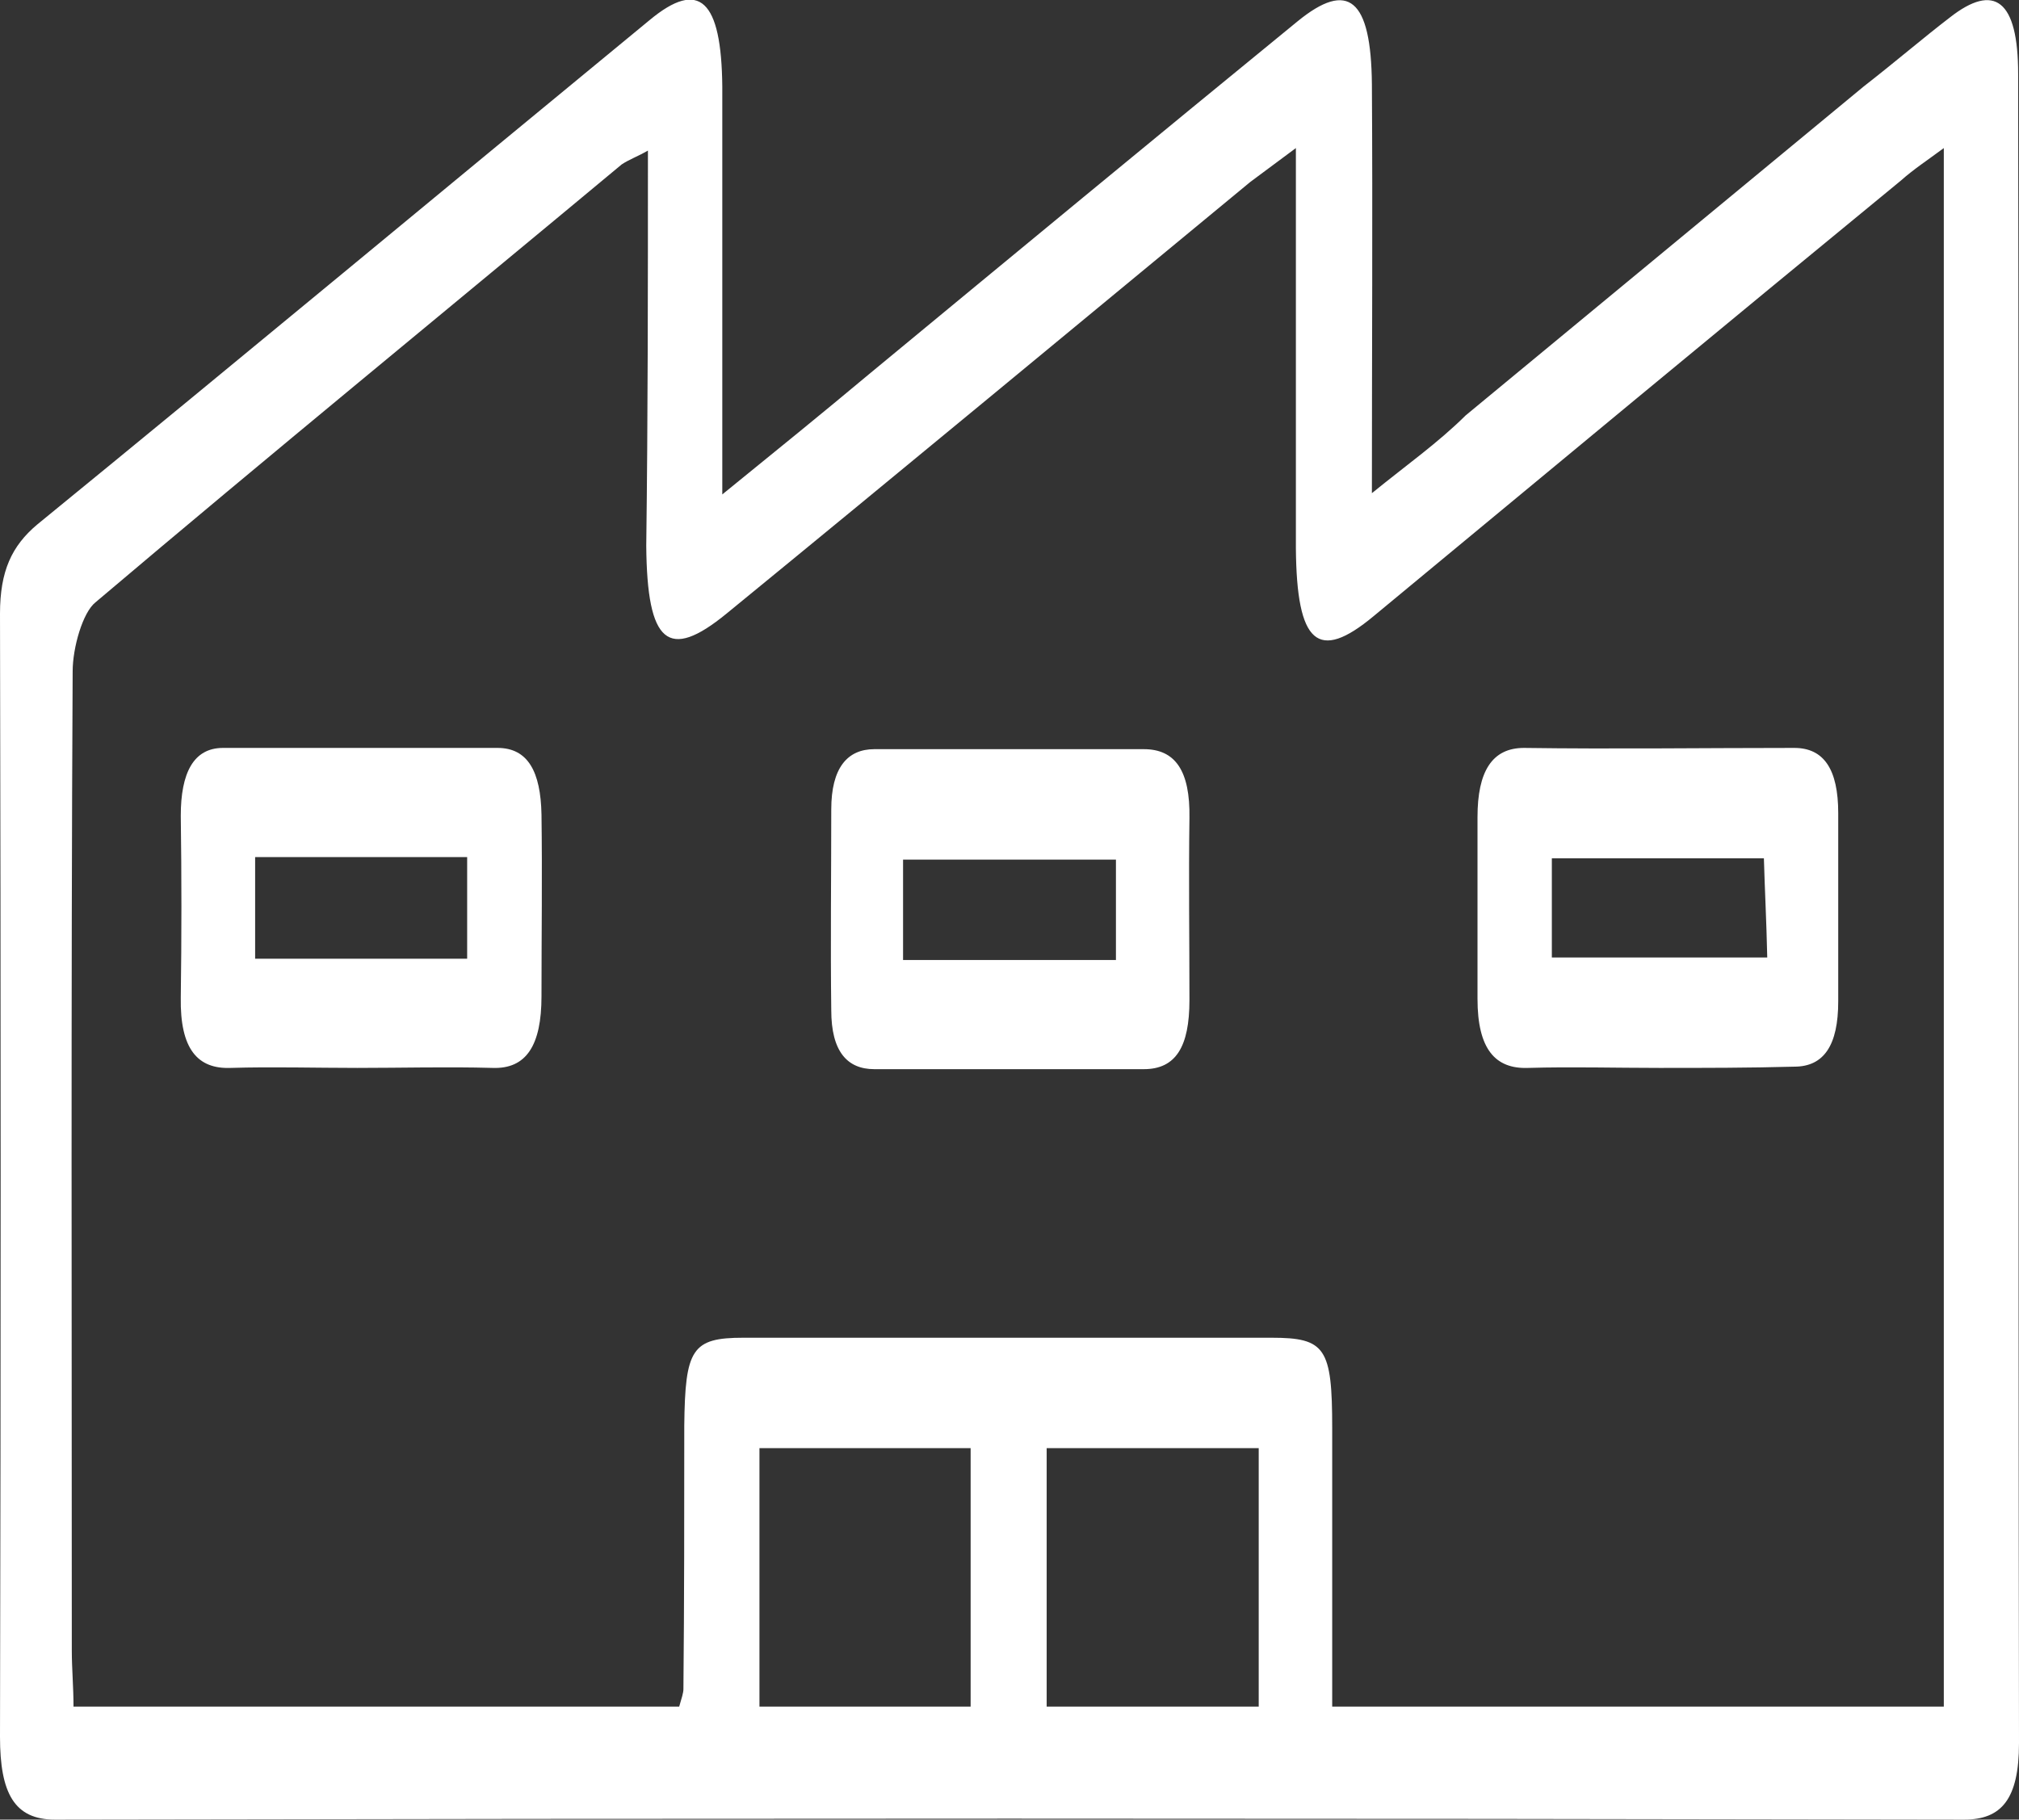 <?xml version="1.0" encoding="UTF-8"?>
<svg xmlns="http://www.w3.org/2000/svg" width="71" height="64" viewBox="0 0 71 64" fill="none">
  <rect x="0" y="0" width="71" height="64" fill="#333333" stroke="none"/>
  <g id="Frame" clip-path="url(#clip0_6050_52)">
    <path id="Vector" d="M65.534 3.045C66.722 2.118 67.643 1.324 68.564 0.618C70.138 -0.618 70.97 -0 70.97 2.604C71 22.157 70.97 41.754 71 61.307C71 63.294 70.376 64 69.069 64C46.7 63.956 24.3 63.956 1.931 64C0.505 64 0 63.073 0 61.087C0.03 47.934 0.03 34.736 0 21.583C0 20.083 0.416 19.2 1.307 18.45C8.496 12.579 15.656 6.62 22.845 0.706C24.598 -0.751 25.37 -0 25.4 3.045C25.4 7.68 25.4 12.314 25.4 17.39C27.301 15.845 28.935 14.521 30.569 13.153C35.589 9.004 40.61 4.855 45.63 0.75C47.413 -0.706 48.215 -0.044 48.244 2.957C48.274 7.636 48.244 12.314 48.244 17.346C49.492 16.331 50.562 15.581 51.542 14.61M22.785 5.296C22.399 5.517 22.132 5.605 21.864 5.782C15.715 10.902 9.506 15.978 3.357 21.186C2.911 21.539 2.555 22.775 2.555 23.614C2.495 35.09 2.525 46.565 2.525 58.041C2.525 58.703 2.585 59.321 2.585 60.027C9.774 60.027 16.844 60.027 23.884 60.027C23.974 59.718 24.033 59.542 24.033 59.41C24.063 56.32 24.063 53.23 24.063 50.141C24.093 47.448 24.33 47.051 26.142 47.051C32.321 47.051 38.53 47.051 44.709 47.051C46.611 47.051 46.848 47.404 46.848 50.229C46.848 53.451 46.848 56.673 46.848 60.027C54.097 60.027 61.197 60.027 68.356 60.027C68.356 41.754 68.356 23.614 68.356 5.208C67.762 5.649 67.287 5.958 66.841 6.356C60.662 11.431 54.483 16.552 48.304 21.672C46.343 23.305 45.6 22.643 45.571 19.288C45.571 14.698 45.571 10.063 45.571 5.208C44.917 5.694 44.442 6.047 43.967 6.4C37.817 11.476 31.698 16.552 25.548 21.583C23.498 23.261 22.756 22.643 22.726 19.2C22.785 14.61 22.785 10.063 22.785 5.296ZM26.707 60.027C29.291 60.027 31.668 60.027 34.133 60.027C34.133 56.894 34.133 53.892 34.133 50.935C31.579 50.935 29.143 50.935 26.707 50.935C26.707 54.069 26.707 56.982 26.707 60.027ZM36.807 60.027C39.362 60.027 41.798 60.027 44.264 60.027C44.264 56.894 44.264 53.936 44.264 50.935C41.739 50.935 39.303 50.935 36.807 50.935C36.807 53.98 36.807 56.849 36.807 60.027Z" fill="white"></path>
    <path id="Vector_2" d="M12.566 37.561C11.081 37.561 9.595 37.517 8.11 37.561C6.951 37.605 6.328 36.899 6.357 35.09C6.387 32.971 6.387 30.808 6.357 28.69C6.357 27.189 6.803 26.306 7.843 26.306C11.051 26.306 14.289 26.306 17.497 26.306C18.567 26.306 19.013 27.145 19.042 28.645C19.072 30.764 19.042 32.927 19.042 35.045C19.042 36.767 18.508 37.605 17.319 37.561C15.715 37.517 14.141 37.561 12.566 37.561ZM16.428 30.146C13.873 30.146 11.467 30.146 8.972 30.146C8.972 31.382 8.972 32.486 8.972 33.721C11.497 33.721 13.933 33.721 16.428 33.721C16.428 32.486 16.428 31.426 16.428 30.146Z" fill="white"></path>
    <path id="Vector_3" d="M58.345 37.561C56.8 37.561 55.285 37.517 53.74 37.561C52.582 37.605 51.958 36.899 51.958 35.134C51.958 33.015 51.958 30.852 51.958 28.734C51.958 27.145 52.463 26.306 53.592 26.306C56.77 26.35 59.919 26.306 63.098 26.306C64.138 26.306 64.643 27.057 64.643 28.601C64.643 30.808 64.643 33.015 64.643 35.222C64.643 36.767 64.138 37.517 63.098 37.517C61.523 37.561 59.949 37.561 58.345 37.561ZM54.572 33.677C57.157 33.677 59.563 33.677 62.147 33.677C62.118 32.353 62.058 31.25 62.029 30.19C59.444 30.19 57.038 30.19 54.572 30.19C54.572 31.382 54.572 32.486 54.572 33.677Z" fill="white"></path>
    <path id="Vector_4" d="M35.47 26.35C37.045 26.35 38.649 26.35 40.224 26.35C41.323 26.35 41.857 27.101 41.828 28.778C41.798 30.896 41.828 33.059 41.828 35.178C41.828 36.811 41.352 37.605 40.224 37.605C37.075 37.605 33.896 37.605 30.747 37.605C29.796 37.605 29.232 36.988 29.232 35.531C29.202 33.192 29.232 30.852 29.232 28.469C29.232 27.012 29.796 26.35 30.747 26.35C32.292 26.35 33.866 26.35 35.47 26.35ZM39.243 30.235C36.659 30.235 34.223 30.235 31.757 30.235C31.757 31.47 31.757 32.53 31.757 33.766C34.282 33.766 36.718 33.766 39.243 33.766C39.243 32.53 39.243 31.47 39.243 30.235Z" fill="white"></path>
  </g>
  <defs>
    <clipPath id="clip0_6050_52">
      <rect width="71" height="64" fill="white"></rect>
    </clipPath>
  </defs>
</svg>
